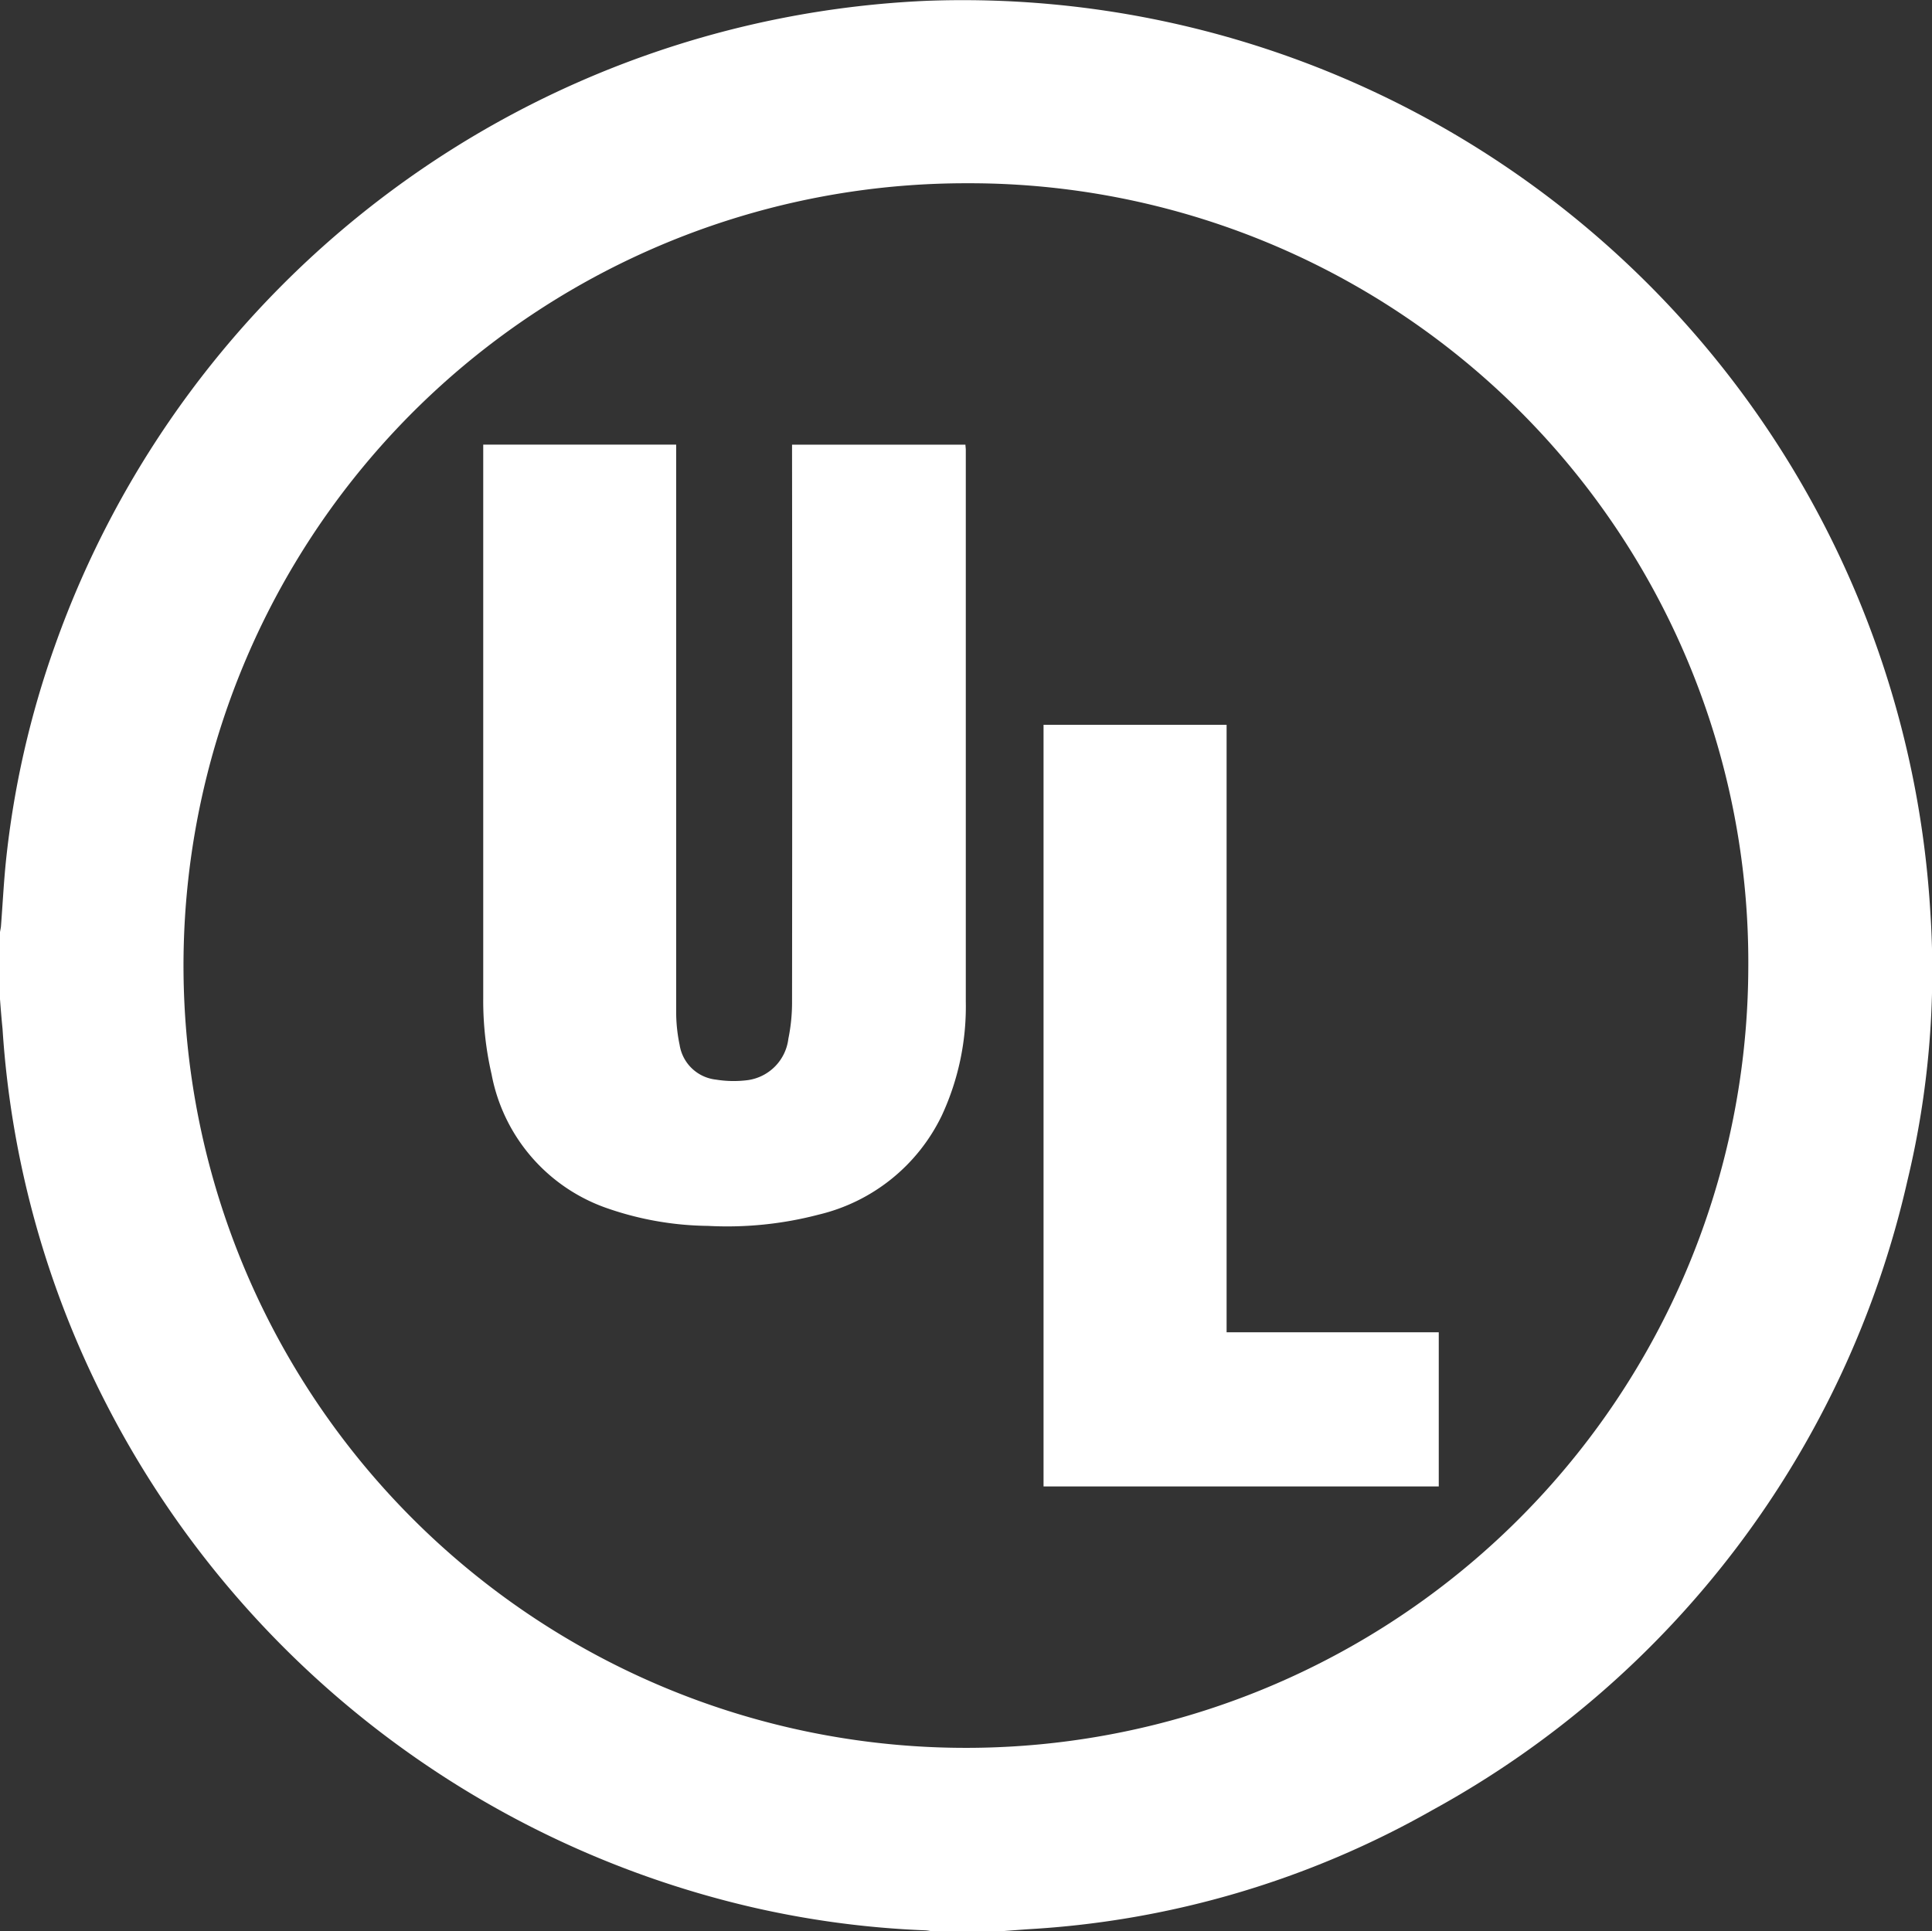 <svg xmlns="http://www.w3.org/2000/svg" width="44.011" height="44" viewBox="0 0 44.011 44">
  <rect x="0" y="0" width="44.011" height="44" fill="#333333" stroke="none"/>
  <g id="Logo_UL_new_underwriters-laboratories-seeklogo_B" data-name="Logo UL new underwriters-laboratories-seeklogo_B" transform="translate(-104 -228.146)">
    <path id="Tracé_10402" data-name="Tracé 10402" d="M104,250.909v-1.528c.007-.044.018-.089.022-.133.038-.494.063-.989.113-1.482a21.1,21.1,0,0,1,1.11-4.893A22.1,22.1,0,0,1,125.1,228.165a22.081,22.081,0,0,1,22.873,20.758,20.4,20.4,0,0,1-.522,6.122,21.868,21.868,0,0,1-10.812,14.335,21.078,21.078,0,0,1-9.2,2.718c-.222.015-.443.033-.665.049h-1.528c-.058-.008-.116-.02-.174-.023a21.281,21.281,0,0,1-3.967-.533,22.155,22.155,0,0,1-14.691-11.473,21.714,21.714,0,0,1-2.356-8.531C104.035,251.361,104.017,251.136,104,250.909Zm22.014-18.588a17.823,17.823,0,1,0,17.812,17.9,17.747,17.747,0,0,0-17.812-17.9Z" transform="translate(0 0)" fill="#fff"/>
    <path id="Tracé_10406" data-name="Tracé 10406" d="M200.68,317.15h4.4v.186q0,6.366,0,12.733a3.674,3.674,0,0,0,.079.757.942.942,0,0,0,.831.791,2.5,2.5,0,0,0,.731.01,1.082,1.082,0,0,0,.915-.942,4.145,4.145,0,0,0,.084-.839q.007-6.256,0-12.514v-.181h3.95c0,.04.008.08.008.118q0,6.291,0,12.582a5.893,5.893,0,0,1-.545,2.58,4.187,4.187,0,0,1-2.805,2.261,8.218,8.218,0,0,1-2.526.257,7.213,7.213,0,0,1-2.364-.427,4.016,4.016,0,0,1-2.563-3.028,7.452,7.452,0,0,1-.19-1.717q0-6.236,0-12.473v-.154Z" transform="translate(-85.677 -78.874)" fill="#fff"/>
    <path id="Tracé_10407" data-name="Tracé 10407" d="M312.88,390.592V373.24h4.17v13.84h4.833v3.512Z" transform="translate(-185.108 -128.581)" fill="#fff"/>
  </g>
</svg>
